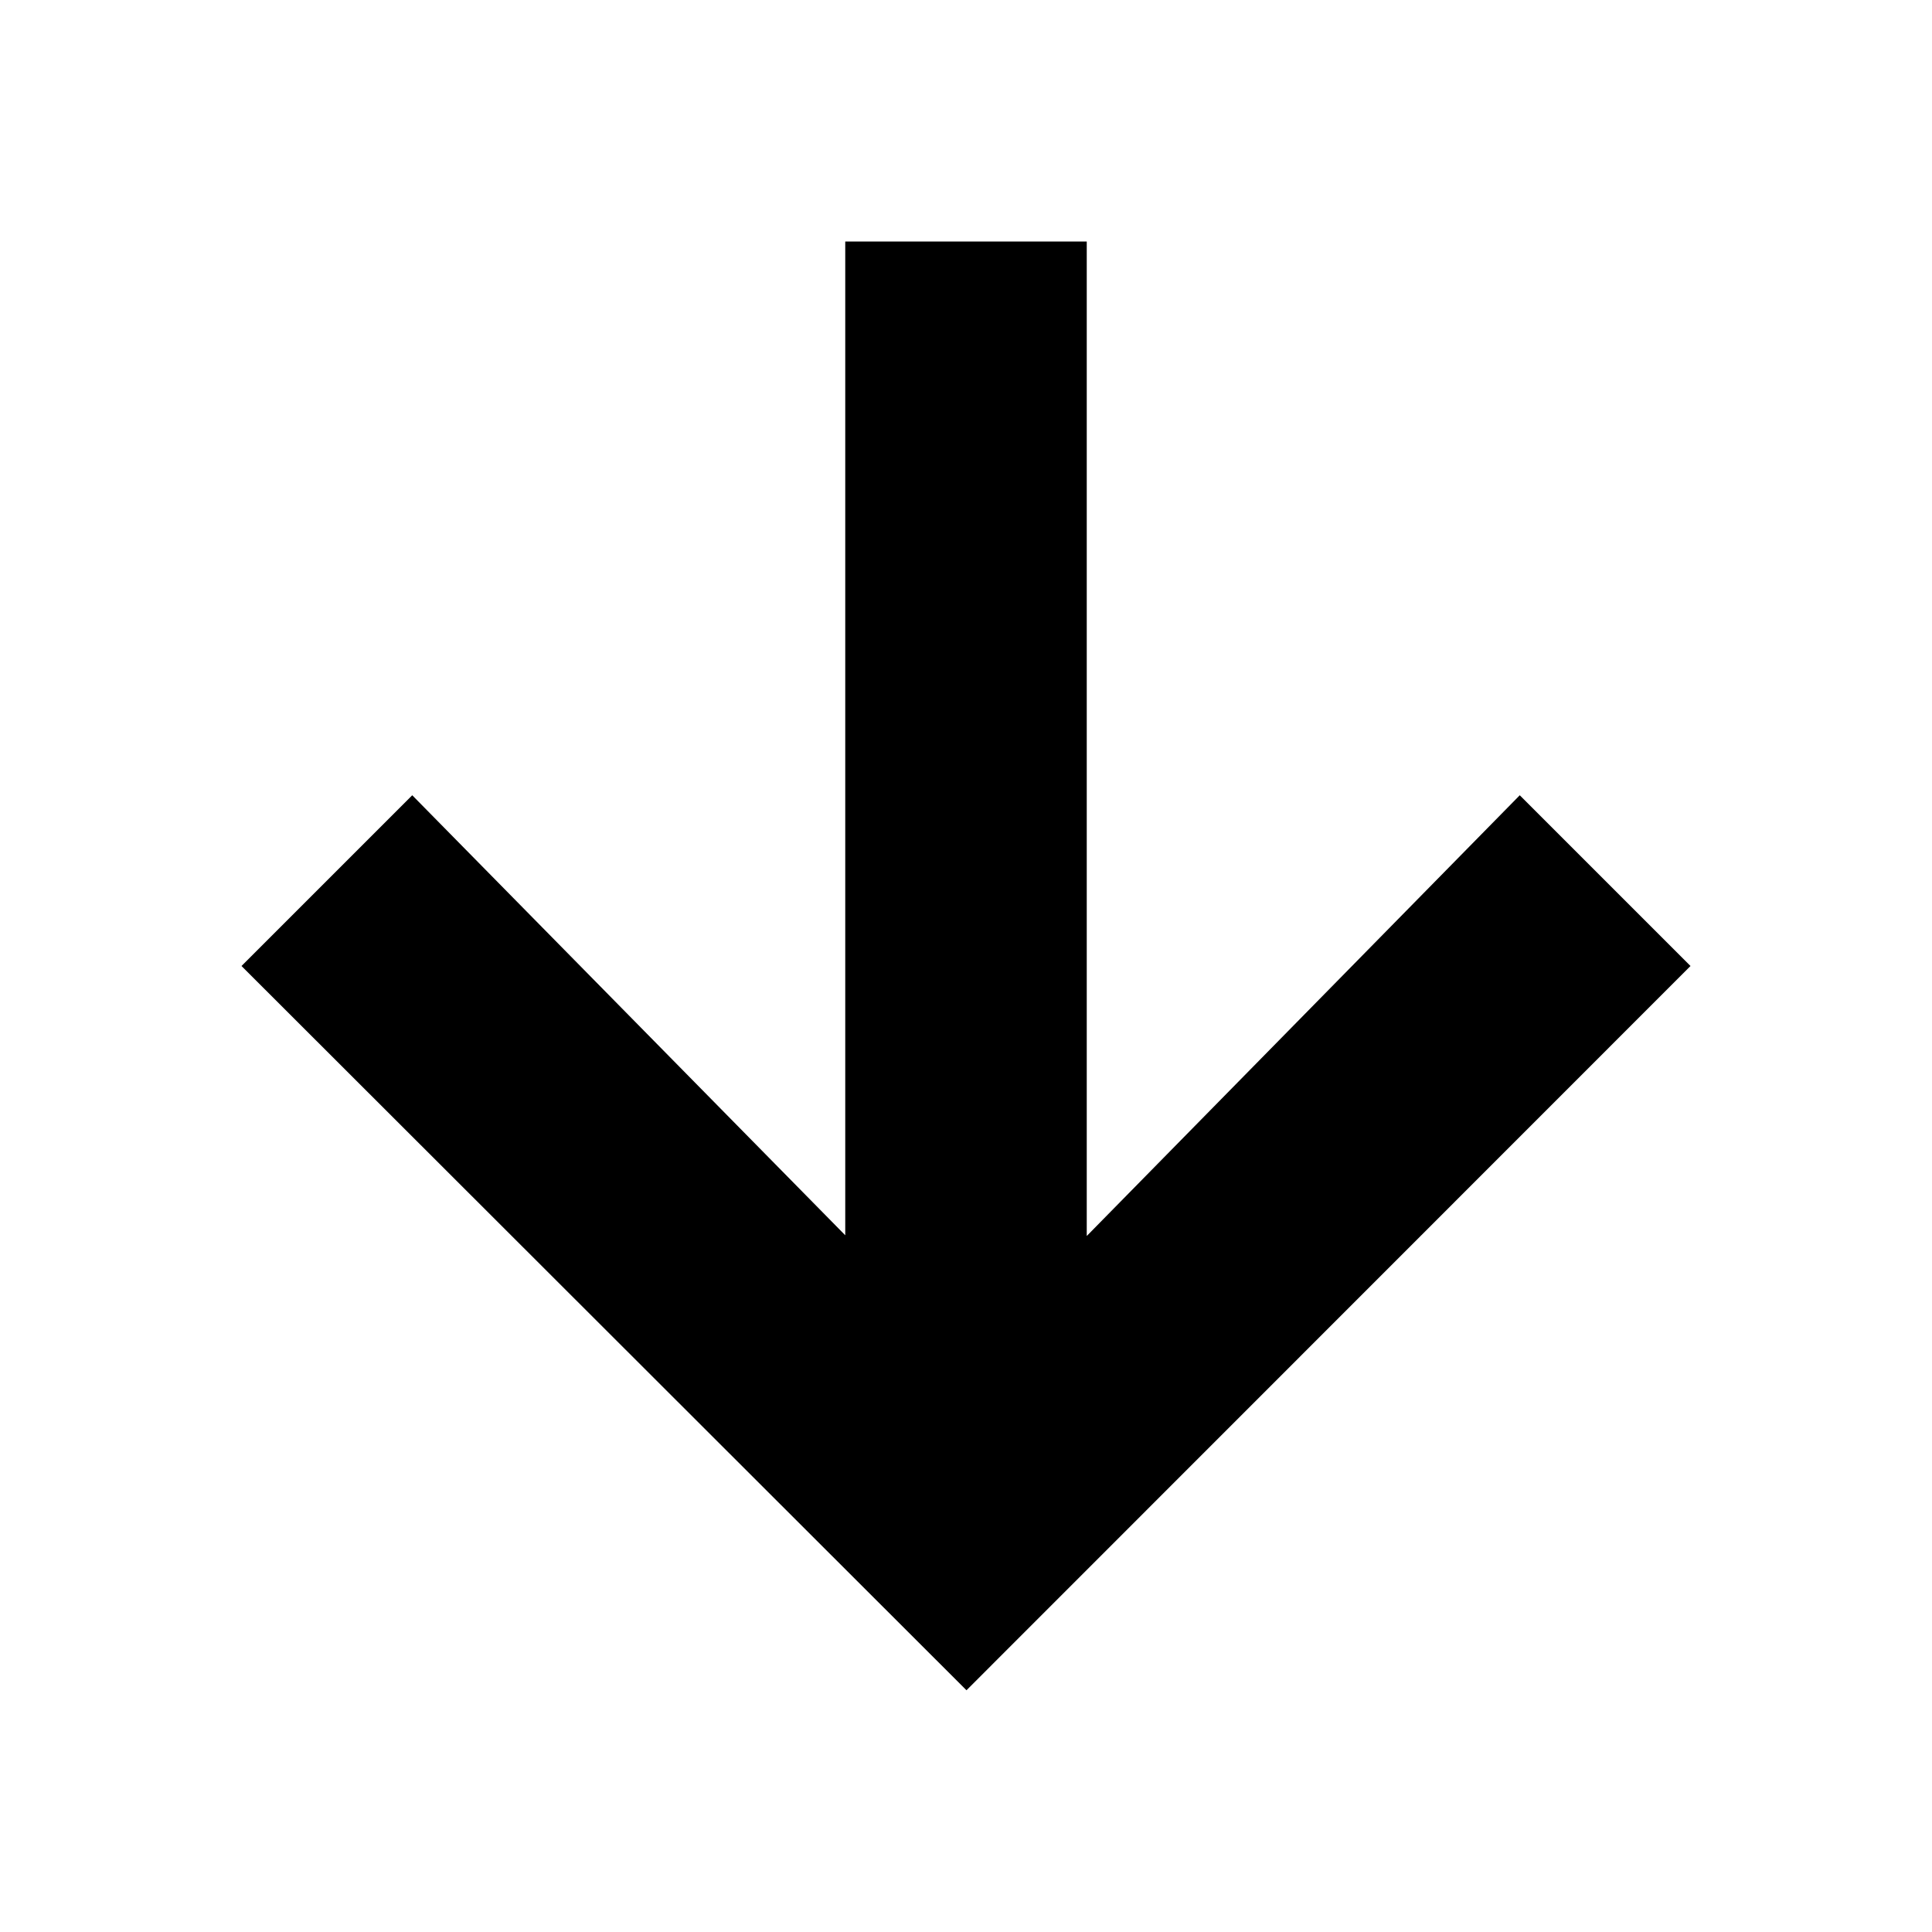 <svg width="16" height="16" xmlns="http://www.w3.org/2000/svg" xmlns:xlink="http://www.w3.org/1999/xlink" class="rotor-icon rotor-icon-arrow"><defs><path id="rotor-icon-arrow-a" d="M10.23 7L6.586 3.414 8 2l5.998 6.004L8 14l-1.414-1.414L10.236 9H2V7z"/></defs><use fill="currentColor" transform="matrix(0 1 1 0 0 0)" xlink:href="#rotor-icon-arrow-a" fill-rule="evenodd"/></svg>
